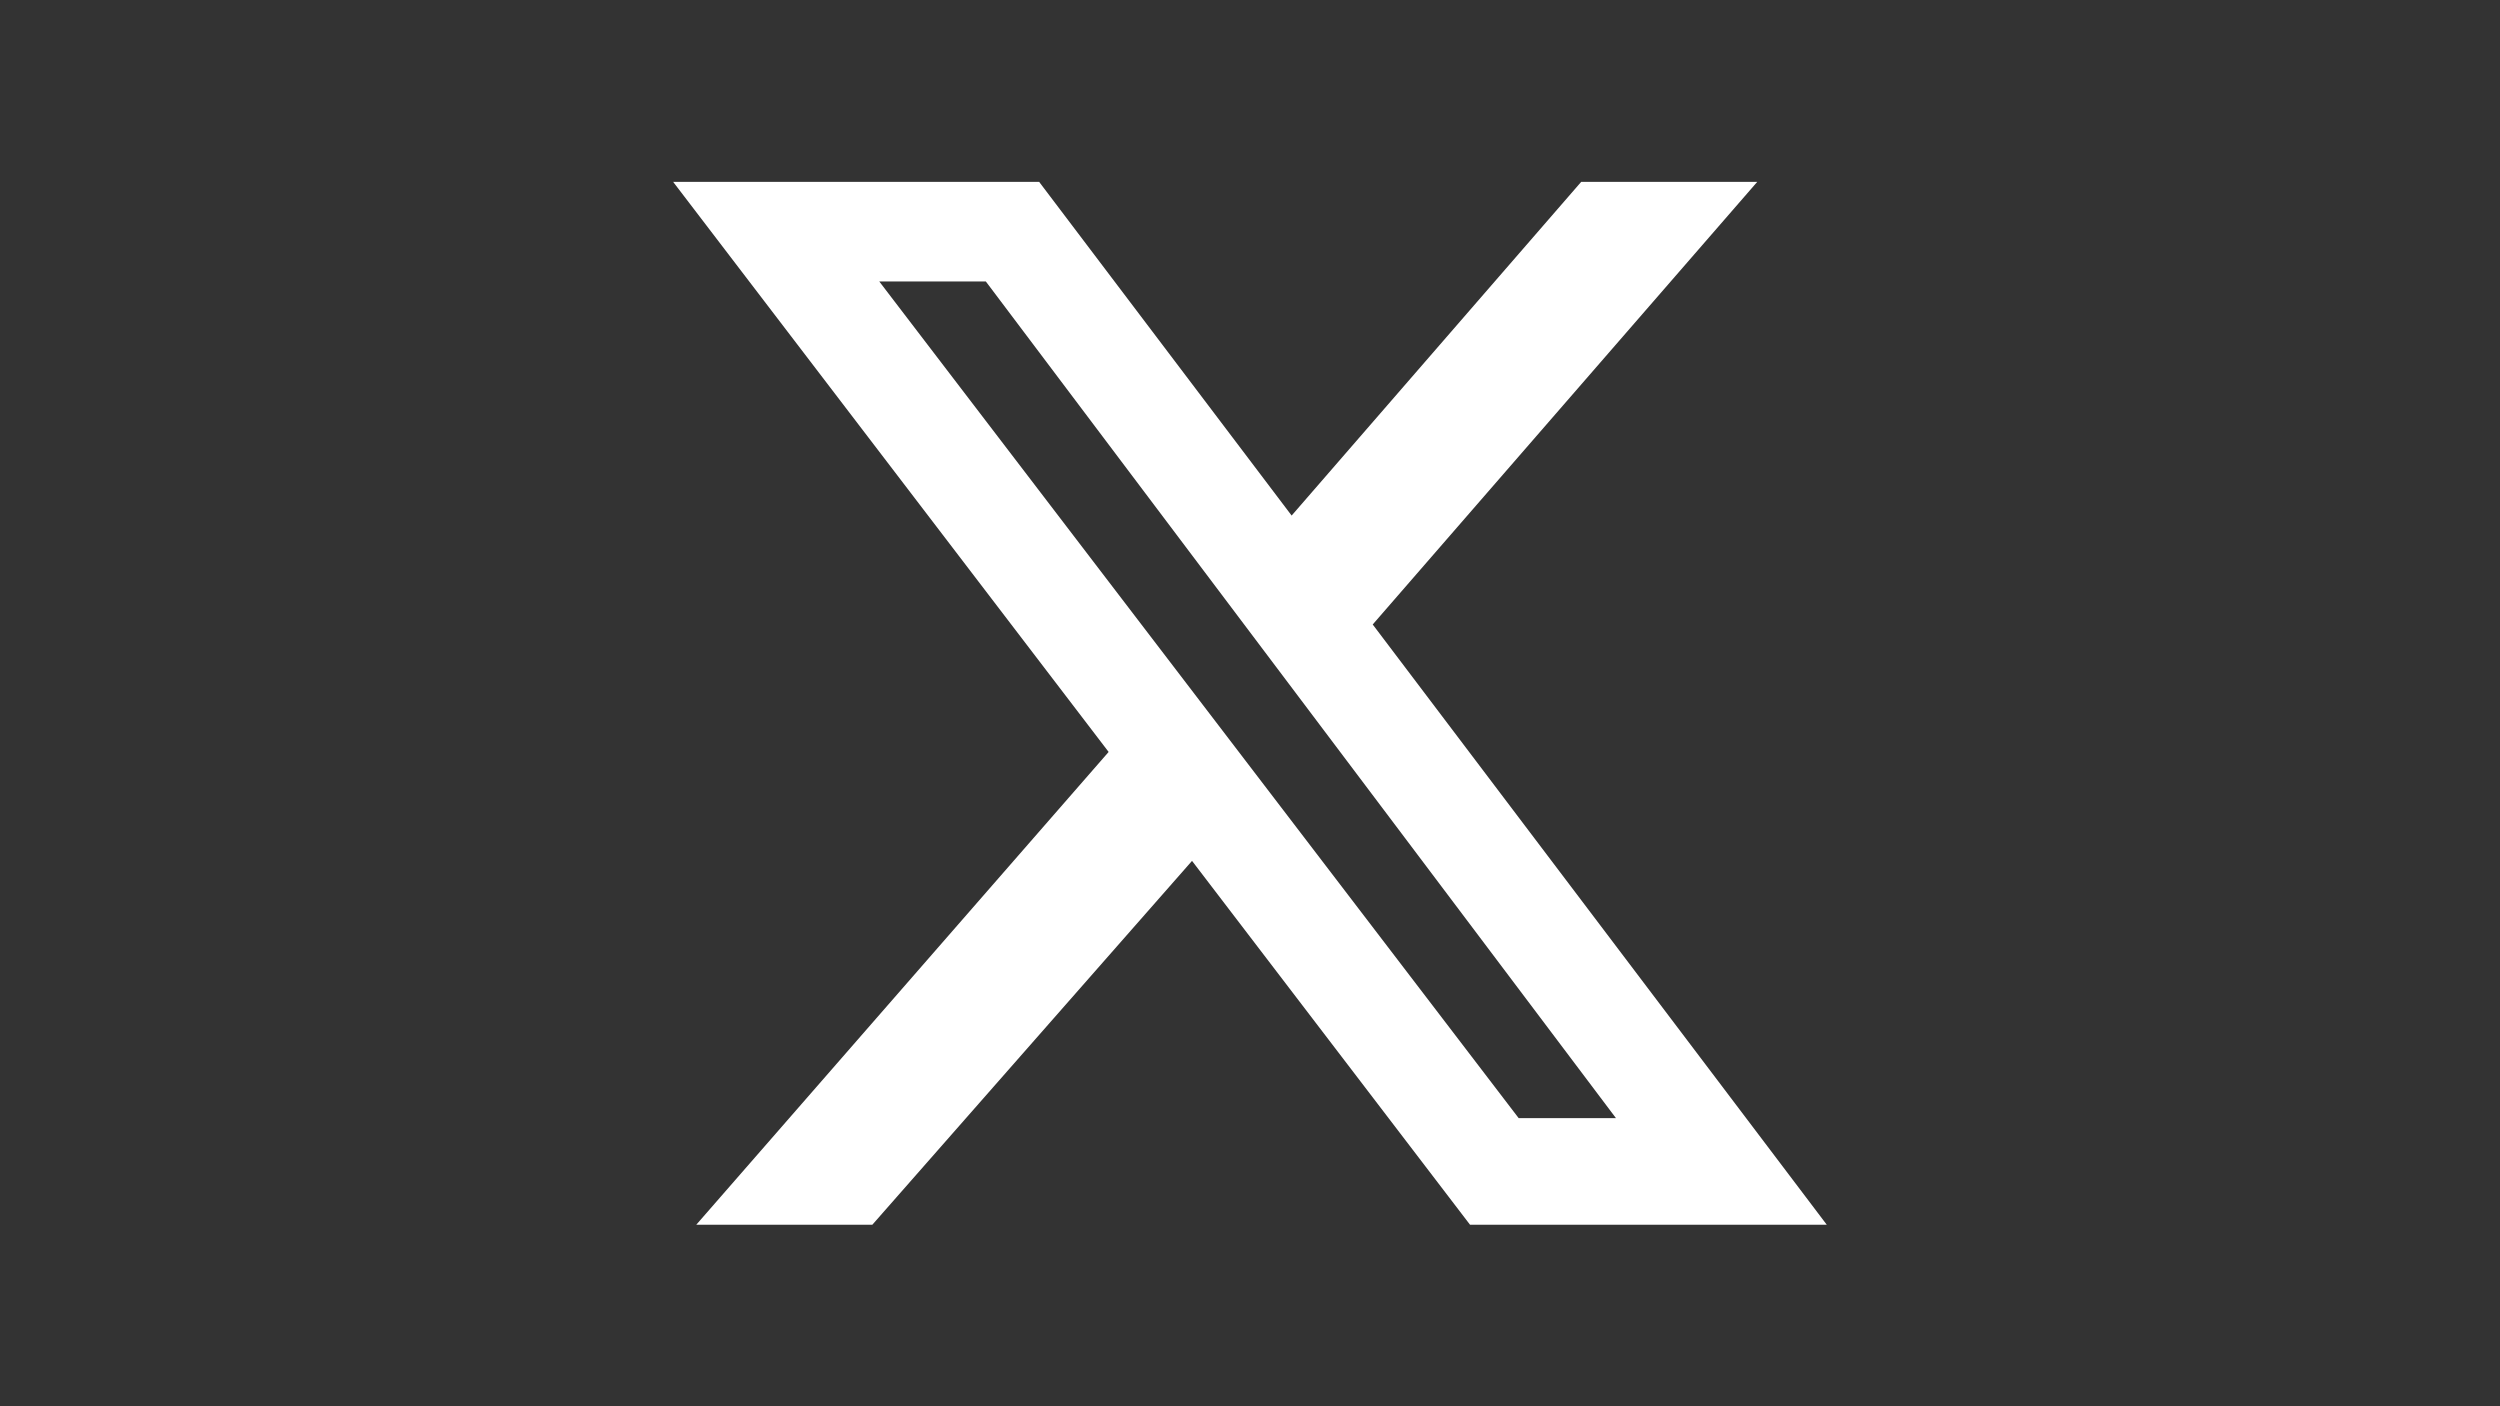 <svg xmlns="http://www.w3.org/2000/svg" xmlns:xlink="http://www.w3.org/1999/xlink" width="1920" zoomAndPan="magnify" viewBox="0 0 1440 810" height="1080" preserveAspectRatio="xMidYMid meet"><rect x="0" y="0" width="1440" height="810" fill="#333333" stroke="none"/><defs><clipPath id="dc842d93f7"><path d="M 387.715 104 L 1052.215 104 L 1052.215 706 L 387.715 706 Z M 387.715 104 " clip-rule="nonzero"></path></clipPath></defs><g clip-path="url(#dc842d93f7)"><path fill="#ffffff" d="M 910.773 104.738 L 1012.184 104.738 L 790.684 359.703 L 1052.215 705.441 L 846.727 705.441 L 686.605 495.863 L 502.469 705.441 L 401.059 705.441 L 638.57 433.121 L 387.715 104.738 L 598.539 104.738 L 743.984 296.965 Z M 874.746 644.035 L 930.789 644.035 L 567.852 162.141 L 506.473 162.141 Z M 874.746 644.035 " fill-opacity="1" fill-rule="nonzero"></path></g></svg>